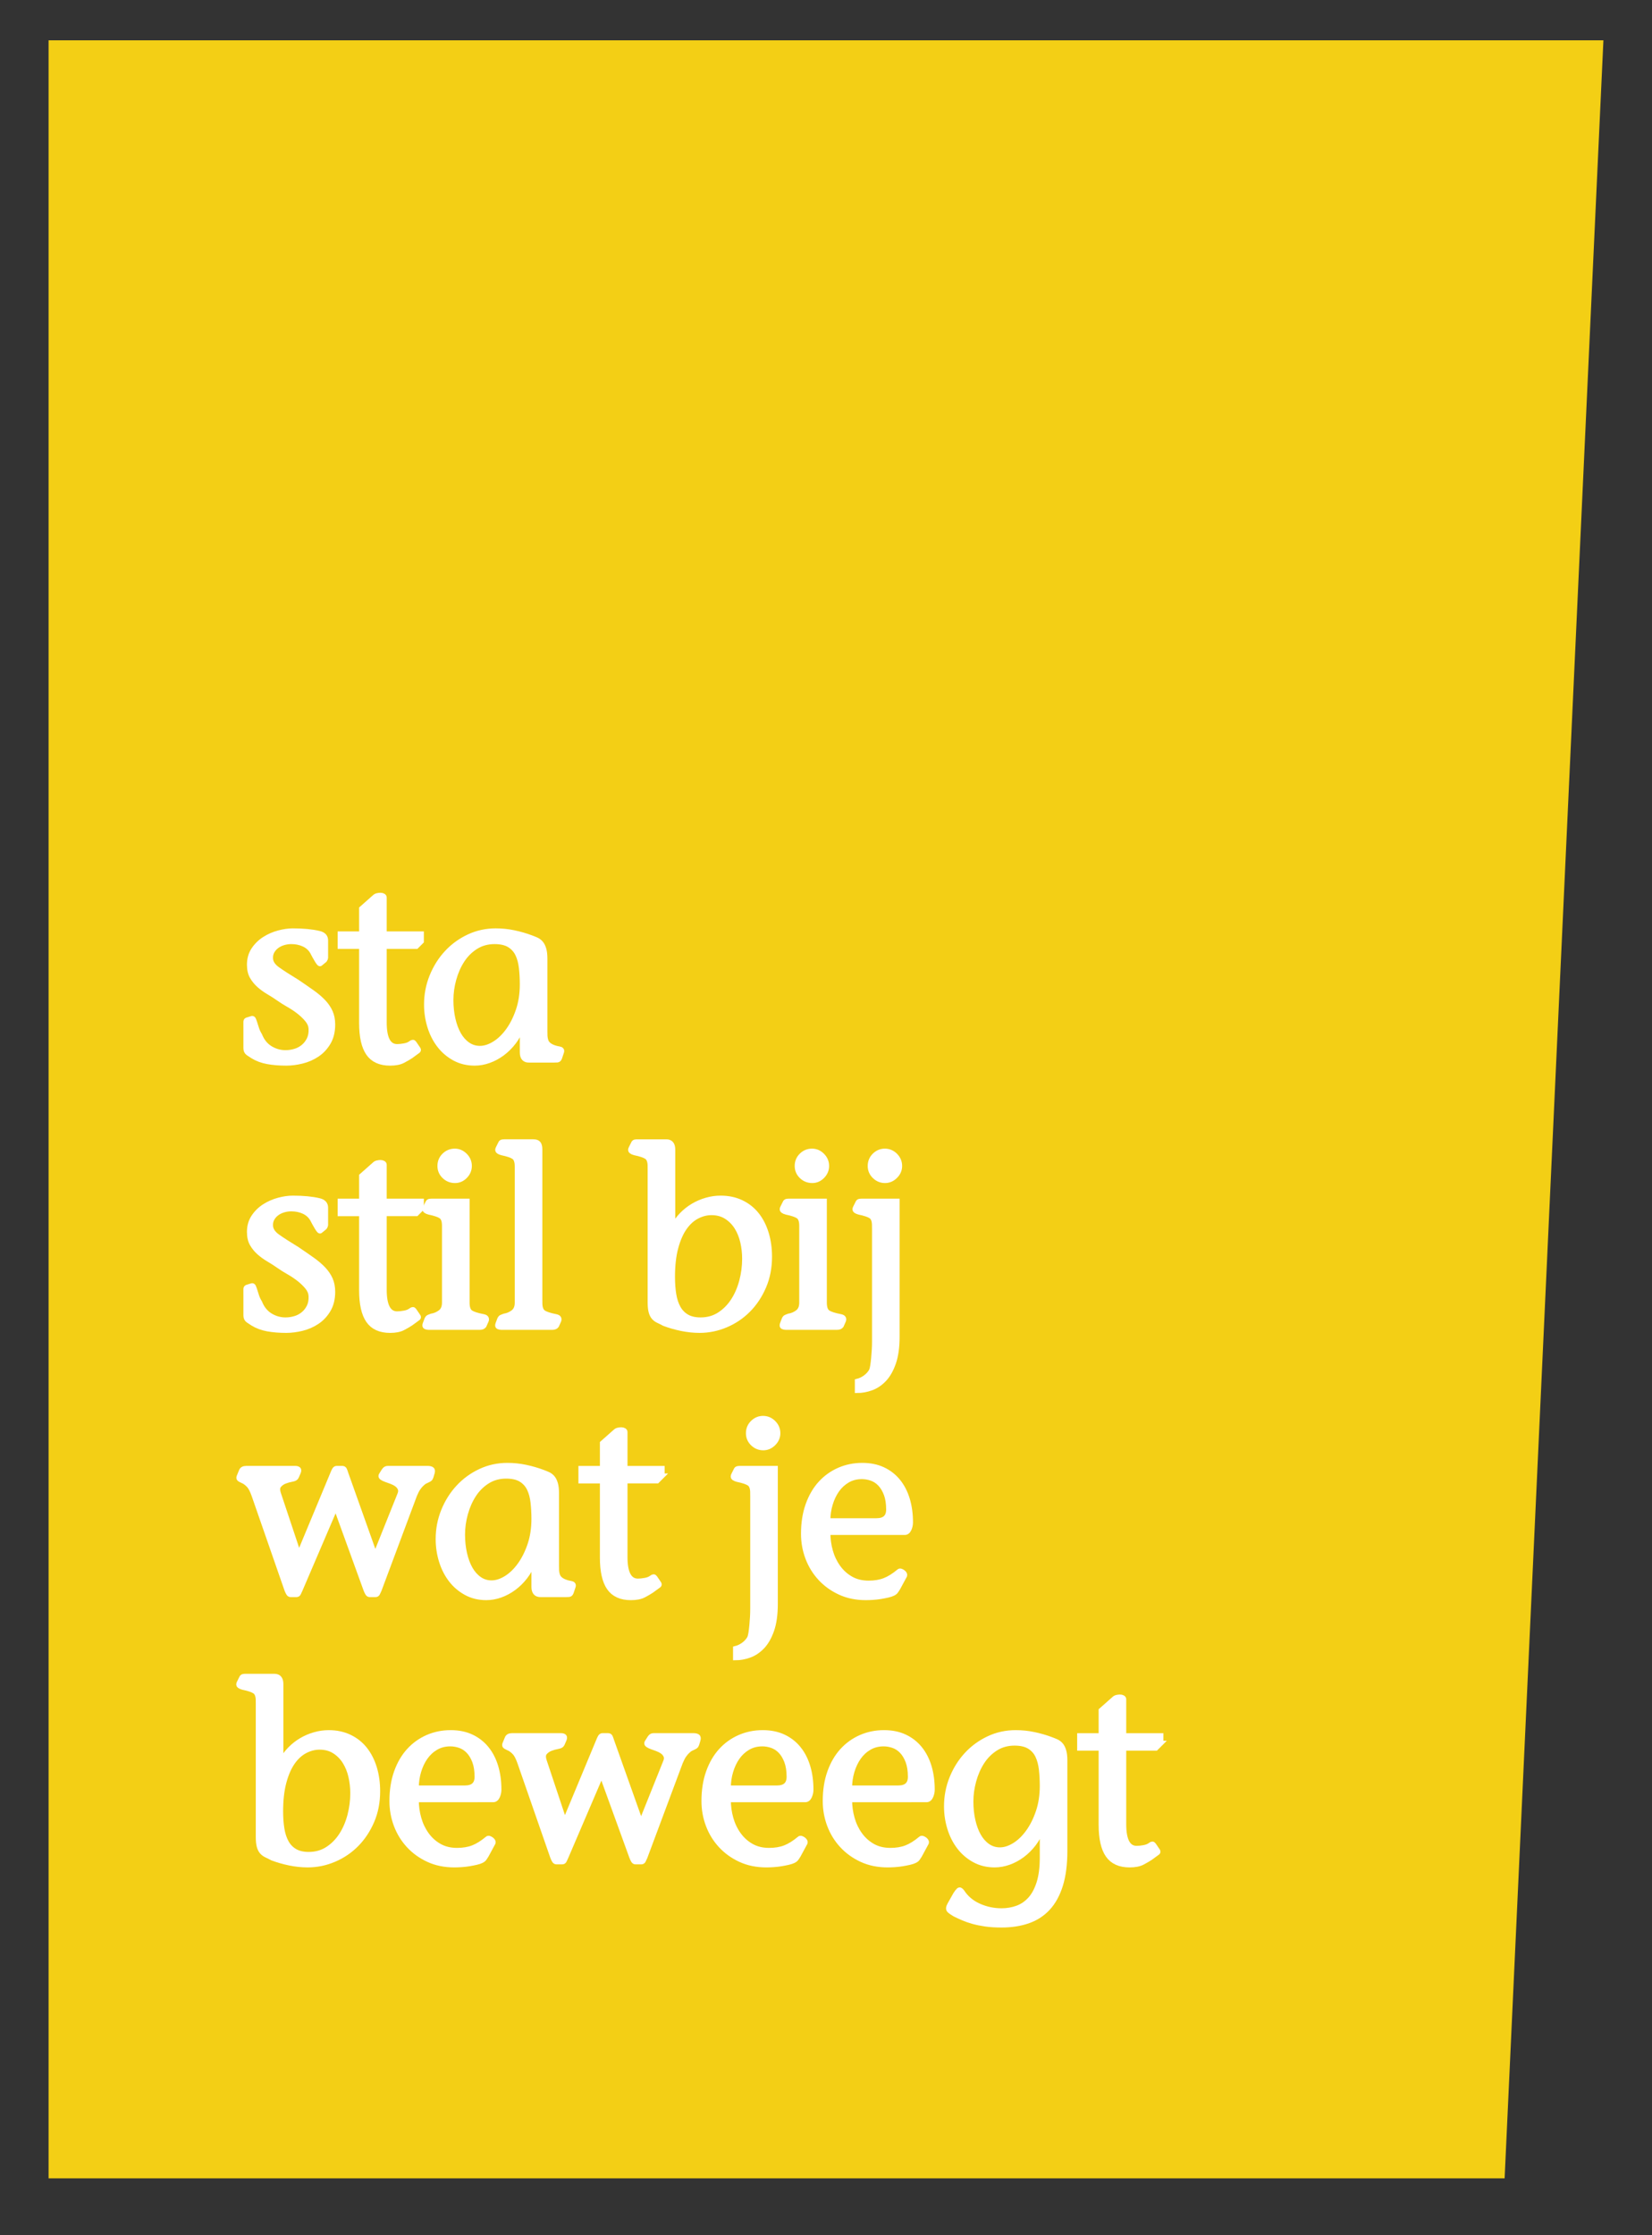 <?xml version="1.0" encoding="utf-8"?>
<!-- Generator: Adobe Illustrator 17.0.0, SVG Export Plug-In . SVG Version: 6.00 Build 0)  -->
<!DOCTYPE svg PUBLIC "-//W3C//DTD SVG 1.1//EN" "http://www.w3.org/Graphics/SVG/1.1/DTD/svg11.dtd">
<svg version="1.1" id="Laag_1" xmlns="http://www.w3.org/2000/svg" xmlns:xlink="http://www.w3.org/1999/xlink" x="0px" y="0px"
	 width="340px" height="460px" viewBox="0 0 340 460" enable-background="new 0 0 340 460" xml:space="preserve">
<rect x="0" y="0" width="340" height="460" fill="#333333" stroke="none"/>
<g>
	<polygon fill="#F3CF15" points="10,8.293 330,8.293 309.667,448.293 10,448.293 	"/>
	<g>
		<path fill="#FFFFFF" stroke="#FFFFFF" stroke-miterlimit="10" d="M50.594,210.951c0-0.276,0-0.502,0-0.676
			c0-0.173,0.069-0.294,0.209-0.364l0.987-0.312c0.173-0.068,0.304-0.008,0.39,0.183s0.183,0.45,0.287,0.78
			c0.104,0.33,0.225,0.711,0.363,1.144c0.139,0.435,0.346,0.876,0.624,1.326c0.485,1.214,1.214,2.114,2.185,2.704
			c0.97,0.59,2.01,0.884,3.119,0.884c0.658,0,1.309-0.095,1.95-0.286c0.642-0.189,1.214-0.494,1.716-0.91s0.901-0.927,1.196-1.533
			c0.294-0.606,0.425-1.326,0.39-2.158c-0.035-0.658-0.285-1.274-0.754-1.846c-0.468-0.572-1.031-1.119-1.689-1.639
			c-0.659-0.52-1.37-0.996-2.133-1.43c-0.762-0.434-1.438-0.858-2.027-1.274c-0.693-0.485-1.396-0.936-2.105-1.352
			c-0.711-0.416-1.361-0.884-1.951-1.404s-1.074-1.108-1.455-1.769c-0.383-0.658-0.572-1.489-0.572-2.495
			c0-1.179,0.294-2.21,0.884-3.095c0.589-0.883,1.335-1.611,2.236-2.184s1.872-0.996,2.911-1.273
			c1.041-0.277,2.011-0.416,2.912-0.416c1.074,0,2.062,0.043,2.965,0.129c0.9,0.088,1.716,0.218,2.443,0.391
			c0.901,0.208,1.353,0.693,1.353,1.456v3.588c0,0.104-0.069,0.261-0.208,0.468l-0.885,0.729c-0.069,0.07-0.164,0.035-0.285-0.104
			c-0.122-0.139-0.26-0.339-0.416-0.599c-0.156-0.261-0.321-0.546-0.494-0.858c-0.174-0.312-0.33-0.605-0.469-0.884
			c-0.416-0.692-1.006-1.213-1.768-1.56c-0.763-0.347-1.611-0.521-2.548-0.521c-0.555,0-1.092,0.078-1.612,0.234
			c-0.52,0.155-0.979,0.382-1.377,0.676c-0.399,0.295-0.721,0.659-0.963,1.092c-0.242,0.435-0.347,0.929-0.312,1.482
			c0.035,0.798,0.512,1.526,1.431,2.184c0.918,0.659,2.263,1.526,4.03,2.601c1.178,0.797,2.218,1.517,3.119,2.158
			c0.902,0.641,1.664,1.291,2.289,1.949c0.623,0.659,1.1,1.361,1.43,2.106c0.329,0.745,0.494,1.604,0.494,2.573
			c0,1.457-0.305,2.696-0.91,3.719c-0.607,1.023-1.378,1.846-2.314,2.47c-0.936,0.624-1.967,1.075-3.094,1.353
			c-1.127,0.276-2.21,0.416-3.25,0.416c-1.422,0-2.704-0.104-3.848-0.312c-1.145-0.208-2.167-0.589-3.068-1.145
			c-0.277-0.172-0.58-0.371-0.91-0.598c-0.33-0.225-0.494-0.562-0.494-1.014V210.951z"/>
		<path fill="#FFFFFF" stroke="#FFFFFF" stroke-miterlimit="10" d="M86.734,193.739l-1.04,1.04H79.09v15.651
			c0,3.295,0.885,4.94,2.652,4.94c0.416,0,0.91-0.052,1.482-0.155c0.572-0.104,1.031-0.295,1.377-0.572
			c0.277-0.209,0.486-0.209,0.625,0l0.779,1.144c0.069,0.069,0.112,0.156,0.131,0.261c0.017,0.104-0.062,0.207-0.234,0.312
			l-1.352,0.987c-0.416,0.278-0.955,0.59-1.613,0.937s-1.543,0.521-2.651,0.521c-2.046,0-3.536-0.676-4.472-2.028
			s-1.404-3.433-1.404-6.24v-15.756h-4.42v-2.601h4.42v-5.199l2.704-2.393c0.138-0.138,0.319-0.234,0.546-0.285
			c0.225-0.053,0.441-0.078,0.65-0.078c0.207,0,0.39,0.043,0.545,0.129c0.156,0.088,0.234,0.201,0.234,0.339v7.487h7.645V193.739z"
			/>
		<path fill="#FFFFFF" stroke="#FFFFFF" stroke-miterlimit="10" d="M112.162,212.72c0,0.693,0.095,1.248,0.285,1.664
			c0.191,0.416,0.58,0.762,1.17,1.039c0.486,0.209,0.963,0.348,1.431,0.416c0.468,0.07,0.649,0.278,0.546,0.625l-0.416,1.248
			c-0.104,0.277-0.26,0.424-0.468,0.441s-0.451,0.025-0.728,0.025h-5.045c-0.971,0.035-1.455-0.502-1.455-1.611v-5.096h-0.104
			c-0.416,1.109-0.972,2.114-1.664,3.016c-0.694,0.902-1.474,1.673-2.34,2.314c-0.867,0.641-1.786,1.135-2.757,1.481
			s-1.941,0.521-2.911,0.521c-1.56,0-2.956-0.338-4.187-1.015c-1.23-0.676-2.271-1.567-3.119-2.678
			c-0.851-1.109-1.5-2.392-1.951-3.849c-0.45-1.455-0.676-2.963-0.676-4.523c0-2.045,0.373-3.986,1.119-5.824
			c0.744-1.837,1.758-3.449,3.041-4.836c1.282-1.387,2.791-2.486,4.524-3.302c1.733-0.814,3.588-1.222,5.563-1.222
			c1.283,0,2.539,0.129,3.771,0.39c1.229,0.26,2.399,0.598,3.51,1.014c0.382,0.14,0.745,0.286,1.093,0.442
			c0.346,0.156,0.649,0.382,0.909,0.676c0.261,0.295,0.468,0.702,0.624,1.223c0.156,0.52,0.234,1.195,0.234,2.027V212.72z
			 M101.782,193.791c-1.451,0-2.738,0.356-3.86,1.066c-1.123,0.711-2.056,1.638-2.799,2.782c-0.742,1.144-1.312,2.436-1.709,3.873
			c-0.398,1.439-0.596,2.869-0.596,4.291c0,1.387,0.138,2.687,0.414,3.899c0.275,1.214,0.664,2.263,1.166,3.146
			c0.5,0.885,1.123,1.586,1.865,2.106s1.58,0.78,2.514,0.78c0.967,0,1.969-0.32,3.005-0.962s1.977-1.552,2.823-2.73
			c0.847-1.178,1.537-2.565,2.072-4.159c0.536-1.595,0.805-3.363,0.805-5.305c0-1.178-0.062-2.305-0.182-3.38
			c-0.121-1.074-0.371-2.011-0.752-2.808c-0.38-0.797-0.949-1.43-1.709-1.898C104.079,194.025,103.06,193.791,101.782,193.791z"/>
		<path fill="#FFFFFF" stroke="#FFFFFF" stroke-miterlimit="10" d="M50.594,265.951c0-0.276,0-0.502,0-0.676
			c0-0.173,0.069-0.294,0.209-0.364l0.987-0.312c0.173-0.068,0.304-0.008,0.39,0.183s0.183,0.45,0.287,0.78
			c0.104,0.33,0.225,0.711,0.363,1.144c0.139,0.435,0.346,0.876,0.624,1.326c0.485,1.214,1.214,2.114,2.185,2.704
			c0.97,0.59,2.01,0.884,3.119,0.884c0.658,0,1.309-0.095,1.95-0.286c0.642-0.189,1.214-0.494,1.716-0.91s0.901-0.927,1.196-1.533
			c0.294-0.606,0.425-1.326,0.39-2.158c-0.035-0.658-0.285-1.274-0.754-1.846c-0.468-0.572-1.031-1.119-1.689-1.639
			c-0.659-0.52-1.37-0.996-2.133-1.43c-0.762-0.434-1.438-0.858-2.027-1.274c-0.693-0.485-1.396-0.936-2.105-1.352
			c-0.711-0.416-1.361-0.884-1.951-1.404s-1.074-1.108-1.455-1.769c-0.383-0.658-0.572-1.489-0.572-2.495
			c0-1.179,0.294-2.21,0.884-3.095c0.589-0.883,1.335-1.611,2.236-2.184s1.872-0.996,2.911-1.273
			c1.041-0.277,2.011-0.416,2.912-0.416c1.074,0,2.062,0.043,2.965,0.129c0.9,0.088,1.716,0.218,2.443,0.391
			c0.901,0.208,1.353,0.693,1.353,1.456v3.588c0,0.104-0.069,0.261-0.208,0.468l-0.885,0.729c-0.069,0.07-0.164,0.035-0.285-0.104
			c-0.122-0.139-0.26-0.339-0.416-0.599c-0.156-0.261-0.321-0.546-0.494-0.858c-0.174-0.312-0.33-0.605-0.469-0.884
			c-0.416-0.692-1.006-1.213-1.768-1.56c-0.763-0.347-1.611-0.521-2.548-0.521c-0.555,0-1.092,0.078-1.612,0.234
			c-0.52,0.155-0.979,0.382-1.377,0.676c-0.399,0.295-0.721,0.659-0.963,1.092c-0.242,0.435-0.347,0.929-0.312,1.482
			c0.035,0.798,0.512,1.526,1.431,2.184c0.918,0.659,2.263,1.526,4.03,2.601c1.178,0.797,2.218,1.517,3.119,2.158
			c0.902,0.641,1.664,1.291,2.289,1.949c0.623,0.659,1.1,1.361,1.43,2.106c0.329,0.745,0.494,1.604,0.494,2.573
			c0,1.457-0.305,2.696-0.91,3.719c-0.607,1.023-1.378,1.846-2.314,2.47c-0.936,0.624-1.967,1.075-3.094,1.353
			c-1.127,0.276-2.21,0.416-3.25,0.416c-1.422,0-2.704-0.104-3.848-0.312c-1.145-0.208-2.167-0.589-3.068-1.145
			c-0.277-0.172-0.58-0.371-0.91-0.598c-0.33-0.225-0.494-0.562-0.494-1.014V265.951z"/>
		<path fill="#FFFFFF" stroke="#FFFFFF" stroke-miterlimit="10" d="M86.734,248.739l-1.04,1.04H79.09v15.651
			c0,3.295,0.885,4.94,2.652,4.94c0.416,0,0.91-0.052,1.482-0.155c0.572-0.104,1.031-0.295,1.377-0.572
			c0.277-0.209,0.486-0.209,0.625,0l0.779,1.144c0.069,0.069,0.112,0.156,0.131,0.261c0.017,0.104-0.062,0.207-0.234,0.312
			l-1.352,0.987c-0.416,0.278-0.955,0.59-1.613,0.937s-1.543,0.521-2.651,0.521c-2.046,0-3.536-0.676-4.472-2.028
			s-1.404-3.433-1.404-6.24v-15.756h-4.42v-2.601h4.42v-5.199l2.704-2.393c0.138-0.138,0.319-0.234,0.546-0.285
			c0.225-0.053,0.441-0.078,0.65-0.078c0.207,0,0.39,0.043,0.545,0.129c0.156,0.088,0.234,0.201,0.234,0.339v7.487h7.645V248.739z"
			/>
		<path fill="#FFFFFF" stroke="#FFFFFF" stroke-miterlimit="10" d="M91.466,252.275c0-1.005-0.233-1.664-0.702-1.976
			c-0.468-0.312-1.291-0.59-2.47-0.832c-0.278-0.07-0.513-0.174-0.702-0.312c-0.191-0.139-0.199-0.364-0.025-0.676l0.467-0.937
			c0.07-0.173,0.174-0.276,0.312-0.312c0.139-0.034,0.295-0.053,0.469-0.053h7.332v20.904c0,1.006,0.233,1.674,0.701,2.002
			c0.469,0.33,1.344,0.616,2.626,0.858c0.347,0.069,0.554,0.19,0.624,0.364c0.069,0.174,0.053,0.363-0.052,0.572l-0.416,0.936
			c-0.174,0.242-0.468,0.363-0.884,0.363H88.189c-0.207,0-0.408-0.043-0.598-0.129c-0.191-0.087-0.217-0.304-0.078-0.65l0.312-0.832
			c0.104-0.277,0.251-0.45,0.441-0.52c0.19-0.07,0.373-0.139,0.547-0.209c0.658-0.104,1.265-0.363,1.819-0.779
			c0.554-0.416,0.832-1.074,0.832-1.977V252.275z M90.529,239.951c0-0.866,0.304-1.595,0.91-2.185
			c0.606-0.588,1.326-0.883,2.158-0.883c0.797,0,1.499,0.303,2.105,0.909c0.607,0.606,0.91,1.326,0.91,2.158
			c0,0.798-0.295,1.5-0.883,2.106c-0.59,0.606-1.283,0.91-2.08,0.91c-0.867,0-1.604-0.295-2.211-0.885
			C90.833,241.494,90.529,240.783,90.529,239.951z"/>
		<path fill="#FFFFFF" stroke="#FFFFFF" stroke-miterlimit="10" d="M111.122,268.083c0,1.006,0.233,1.674,0.702,2.002
			c0.468,0.33,1.326,0.616,2.574,0.858c0.346,0.069,0.554,0.19,0.623,0.364s0.053,0.363-0.052,0.572l-0.416,0.936
			c-0.174,0.242-0.468,0.363-0.884,0.363h-10.504c-0.208,0-0.408-0.043-0.598-0.129c-0.191-0.087-0.217-0.304-0.078-0.65
			l0.312-0.832c0.104-0.277,0.251-0.45,0.442-0.52c0.189-0.07,0.372-0.139,0.546-0.209c0.658-0.104,1.265-0.363,1.819-0.779
			s0.832-1.074,0.832-1.977v-28.027c0-1.006-0.233-1.664-0.701-1.977c-0.469-0.312-1.292-0.589-2.471-0.832
			c-0.277-0.068-0.512-0.173-0.701-0.312c-0.191-0.138-0.2-0.363-0.026-0.676l0.468-0.936c0.069-0.174,0.174-0.277,0.312-0.312
			c0.138-0.033,0.294-0.052,0.468-0.052h5.979c0.521,0,0.875,0.13,1.066,0.39c0.189,0.261,0.286,0.65,0.286,1.17V268.083z"/>
		<path fill="#FFFFFF" stroke="#FFFFFF" stroke-miterlimit="10" d="M133.793,240.056c0-1.006-0.234-1.664-0.703-1.977
			c-0.467-0.312-1.291-0.589-2.469-0.832c-0.278-0.068-0.512-0.173-0.703-0.312c-0.19-0.138-0.199-0.363-0.025-0.676l0.468-0.936
			c0.069-0.174,0.173-0.277,0.312-0.312c0.139-0.033,0.295-0.052,0.469-0.052h5.98c0.9,0,1.352,0.538,1.352,1.612v15.809h0.104
			c0.451-0.867,1.031-1.664,1.742-2.393s1.49-1.344,2.34-1.846s1.76-0.893,2.73-1.17s1.941-0.416,2.912-0.416
			c1.594,0,3.023,0.303,4.289,0.91c1.266,0.606,2.322,1.447,3.173,2.521c0.849,1.074,1.499,2.349,1.95,3.822
			c0.449,1.474,0.676,3.076,0.676,4.81c0,2.254-0.398,4.308-1.196,6.162s-1.854,3.45-3.172,4.784s-2.853,2.375-4.603,3.119
			c-1.75,0.746-3.562,1.119-5.434,1.119c-1.248,0-2.496-0.131-3.744-0.391s-2.427-0.598-3.535-1.014
			c-0.451-0.242-0.851-0.442-1.196-0.598c-0.347-0.156-0.65-0.373-0.91-0.65c-0.261-0.277-0.46-0.658-0.599-1.145
			c-0.139-0.484-0.207-1.144-0.207-1.976V240.056z M144.192,271.619c1.456,0,2.747-0.364,3.874-1.092s2.071-1.681,2.834-2.86
			c0.762-1.178,1.344-2.521,1.742-4.029s0.598-3.043,0.598-4.603c0-1.179-0.13-2.331-0.39-3.458
			c-0.261-1.126-0.668-2.132-1.222-3.016c-0.555-0.885-1.266-1.604-2.133-2.158s-1.889-0.832-3.067-0.832
			c-1.006,0-1.994,0.252-2.964,0.754c-0.971,0.503-1.829,1.283-2.574,2.34c-0.746,1.059-1.344,2.428-1.794,4.108
			c-0.451,1.682-0.677,3.684-0.677,6.006c0,1.317,0.087,2.514,0.261,3.588c0.173,1.075,0.476,2.002,0.909,2.782
			c0.434,0.779,1.023,1.387,1.769,1.82S143.049,271.619,144.192,271.619z"/>
		<path fill="#FFFFFF" stroke="#FFFFFF" stroke-miterlimit="10" d="M164.992,252.275c0-1.005-0.234-1.664-0.702-1.976
			c-0.468-0.312-1.292-0.59-2.47-0.832c-0.277-0.07-0.512-0.174-0.702-0.312s-0.2-0.364-0.026-0.676l0.469-0.937
			c0.068-0.173,0.173-0.276,0.312-0.312c0.138-0.034,0.294-0.053,0.468-0.053h7.332v20.904c0,1.006,0.234,1.674,0.702,2.002
			c0.468,0.33,1.343,0.616,2.626,0.858c0.346,0.069,0.555,0.19,0.624,0.364s0.052,0.363-0.052,0.572l-0.416,0.936
			c-0.174,0.242-0.469,0.363-0.884,0.363h-10.556c-0.209,0-0.408-0.043-0.599-0.129c-0.19-0.087-0.217-0.304-0.078-0.65l0.312-0.832
			c0.104-0.277,0.252-0.45,0.443-0.52c0.189-0.07,0.371-0.139,0.545-0.209c0.658-0.104,1.266-0.363,1.82-0.779
			s0.832-1.074,0.832-1.977V252.275z M164.057,239.951c0-0.866,0.303-1.595,0.91-2.185c0.605-0.588,1.325-0.883,2.157-0.883
			c0.798,0,1.499,0.303,2.106,0.909c0.605,0.606,0.91,1.326,0.91,2.158c0,0.798-0.295,1.5-0.885,2.106s-1.283,0.91-2.08,0.91
			c-0.867,0-1.604-0.295-2.209-0.885C164.359,241.494,164.057,240.783,164.057,239.951z"/>
		<path fill="#FFFFFF" stroke="#FFFFFF" stroke-miterlimit="10" d="M179.969,252.275c0-1.005-0.234-1.664-0.702-1.976
			c-0.468-0.312-1.292-0.59-2.47-0.832c-0.277-0.07-0.512-0.174-0.702-0.312s-0.2-0.364-0.026-0.676l0.469-0.937
			c0.068-0.173,0.173-0.276,0.312-0.312c0.138-0.034,0.294-0.053,0.468-0.053h7.332v27.873c0,2.184-0.252,3.994-0.754,5.434
			c-0.503,1.438-1.152,2.574-1.949,3.406c-0.799,0.832-1.683,1.421-2.652,1.768c-0.971,0.346-1.924,0.52-2.86,0.52v-1.924
			c0.589-0.139,1.152-0.408,1.69-0.806c0.537-0.399,0.943-0.858,1.222-1.378c0.104-0.243,0.19-0.59,0.261-1.04
			c0.068-0.451,0.129-0.954,0.182-1.508c0.052-0.556,0.095-1.127,0.13-1.716c0.034-0.59,0.052-1.162,0.052-1.717V252.275z
			 M179.085,239.951c0-0.866,0.303-1.595,0.909-2.185c0.607-0.588,1.309-0.883,2.106-0.883c0.832,0,1.552,0.303,2.158,0.909
			s0.91,1.326,0.91,2.158c0,0.798-0.304,1.5-0.91,2.106s-1.31,0.91-2.106,0.91c-0.832,0-1.551-0.295-2.158-0.885
			C179.388,241.494,179.085,240.783,179.085,239.951z"/>
		<path fill="#FFFFFF" stroke="#FFFFFF" stroke-miterlimit="10" d="M78.051,327.191c-0.14,0.312-0.252,0.555-0.338,0.728
			c-0.088,0.174-0.234,0.26-0.443,0.26h-1.195c-0.174,0-0.32-0.104-0.441-0.312c-0.123-0.208-0.234-0.45-0.339-0.728l-6.188-17.057
			l-7.331,17.108c-0.14,0.312-0.252,0.555-0.339,0.728c-0.086,0.174-0.233,0.26-0.441,0.26h-1.195c-0.174,0-0.322-0.104-0.443-0.312
			s-0.233-0.45-0.338-0.728l-6.76-19.448c-0.347-0.97-0.693-1.638-1.039-2.003c-0.348-0.363-0.677-0.631-0.988-0.805
			c-0.383-0.174-0.676-0.32-0.885-0.442c-0.207-0.121-0.26-0.304-0.156-0.546l0.469-1.145c0.139-0.381,0.468-0.572,0.988-0.572
			h10.14c0.277,0,0.485,0.062,0.624,0.183c0.139,0.122,0.121,0.373-0.052,0.754l-0.364,0.832c-0.104,0.243-0.408,0.407-0.91,0.494
			c-0.503,0.087-0.996,0.226-1.482,0.416c-0.485,0.19-0.883,0.477-1.195,0.858c-0.312,0.381-0.33,0.971-0.053,1.768l4.16,12.48
			l6.969-16.744c0.104-0.277,0.216-0.521,0.338-0.729c0.121-0.208,0.268-0.312,0.441-0.312h1.196c0.208,0,0.355,0.088,0.442,0.26
			c0.086,0.175,0.182,0.435,0.285,0.781l6.033,16.951l5.043-12.584c0.209-0.484,0.234-0.9,0.078-1.248
			c-0.156-0.346-0.39-0.632-0.701-0.857c-0.312-0.225-0.676-0.416-1.092-0.572s-0.799-0.294-1.145-0.416
			c-0.348-0.121-0.624-0.26-0.832-0.416s-0.243-0.338-0.104-0.546l0.363-0.572c0.069-0.138,0.182-0.303,0.338-0.493
			c0.156-0.191,0.373-0.287,0.65-0.287h8.268c0.277,0,0.52,0.053,0.729,0.156c0.207,0.104,0.26,0.348,0.156,0.729l-0.261,0.884
			c-0.069,0.208-0.165,0.356-0.286,0.442s-0.26,0.164-0.416,0.233s-0.338,0.156-0.545,0.261c-0.209,0.104-0.469,0.312-0.781,0.623
			c-0.174,0.174-0.373,0.416-0.598,0.729c-0.226,0.312-0.477,0.798-0.754,1.456L78.051,327.191z"/>
		<path fill="#FFFFFF" stroke="#FFFFFF" stroke-miterlimit="10" d="M114.554,322.72c0,0.693,0.095,1.248,0.286,1.664
			c0.19,0.416,0.58,0.762,1.17,1.039c0.485,0.209,0.963,0.348,1.43,0.416c0.469,0.07,0.65,0.278,0.547,0.625l-0.416,1.248
			c-0.104,0.277-0.26,0.424-0.469,0.441c-0.207,0.018-0.451,0.025-0.728,0.025h-5.044c-0.971,0.035-1.456-0.502-1.456-1.611v-5.096
			h-0.104c-0.416,1.109-0.971,2.114-1.664,3.016c-0.693,0.902-1.474,1.673-2.34,2.314c-0.867,0.641-1.785,1.135-2.756,1.481
			s-1.941,0.521-2.912,0.521c-1.56,0-2.955-0.338-4.186-1.015c-1.23-0.676-2.271-1.567-3.12-2.678
			c-0.851-1.109-1.5-2.392-1.95-3.849c-0.451-1.455-0.676-2.963-0.676-4.523c0-2.045,0.372-3.986,1.118-5.824
			c0.745-1.837,1.759-3.449,3.042-4.836c1.281-1.387,2.79-2.486,4.523-3.302c1.733-0.814,3.588-1.222,5.564-1.222
			c1.282,0,2.539,0.129,3.77,0.39c1.23,0.26,2.4,0.598,3.51,1.014c0.382,0.14,0.746,0.286,1.093,0.442
			c0.346,0.156,0.649,0.382,0.909,0.676c0.261,0.295,0.469,0.702,0.625,1.223c0.156,0.52,0.233,1.195,0.233,2.027V322.72z
			 M104.174,303.791c-1.451,0-2.738,0.356-3.86,1.066c-1.123,0.711-2.056,1.638-2.798,2.782c-0.742,1.144-1.312,2.436-1.71,3.873
			c-0.397,1.439-0.596,2.869-0.596,4.291c0,1.387,0.138,2.687,0.415,3.899c0.275,1.214,0.664,2.263,1.165,3.146
			c0.501,0.885,1.123,1.586,1.866,2.106c0.742,0.521,1.58,0.78,2.513,0.78c0.967,0,1.969-0.32,3.005-0.962s1.977-1.552,2.824-2.73
			c0.846-1.178,1.537-2.565,2.072-4.159c0.535-1.595,0.804-3.363,0.804-5.305c0-1.178-0.062-2.305-0.181-3.38
			c-0.121-1.074-0.372-2.011-0.752-2.808c-0.381-0.797-0.95-1.43-1.709-1.898C106.471,304.025,105.452,303.791,104.174,303.791z"/>
		<path fill="#FFFFFF" stroke="#FFFFFF" stroke-miterlimit="10" d="M136.29,303.739l-1.04,1.04h-6.604v15.651
			c0,3.295,0.883,4.94,2.651,4.94c0.416,0,0.91-0.052,1.481-0.155c0.572-0.104,1.031-0.295,1.379-0.572
			c0.277-0.209,0.484-0.209,0.623,0l0.781,1.144c0.068,0.069,0.111,0.156,0.129,0.261c0.018,0.104-0.061,0.207-0.233,0.312
			l-1.353,0.987c-0.416,0.278-0.953,0.59-1.611,0.937c-0.659,0.347-1.543,0.521-2.652,0.521c-2.046,0-3.536-0.676-4.473-2.028
			c-0.936-1.353-1.403-3.433-1.403-6.24v-15.756h-4.42v-2.601h4.42v-5.199l2.704-2.393c0.139-0.138,0.32-0.234,0.546-0.285
			c0.226-0.053,0.442-0.078,0.649-0.078c0.209,0,0.391,0.043,0.547,0.129c0.156,0.088,0.234,0.201,0.234,0.339v7.487h7.644V303.739z
			"/>
		<path fill="#FFFFFF" stroke="#FFFFFF" stroke-miterlimit="10" d="M154.904,307.275c0-1.005-0.233-1.664-0.701-1.976
			c-0.469-0.312-1.292-0.59-2.471-0.832c-0.277-0.07-0.512-0.174-0.701-0.312c-0.191-0.139-0.2-0.364-0.026-0.676l0.468-0.937
			c0.069-0.173,0.174-0.276,0.312-0.312c0.138-0.034,0.294-0.053,0.468-0.053h7.332v27.873c0,2.184-0.252,3.994-0.754,5.434
			c-0.503,1.438-1.153,2.574-1.95,3.406c-0.798,0.832-1.682,1.421-2.652,1.768c-0.971,0.346-1.924,0.52-2.859,0.52v-1.924
			c0.589-0.139,1.152-0.408,1.689-0.806c0.537-0.399,0.944-0.858,1.223-1.378c0.104-0.243,0.189-0.59,0.26-1.04
			c0.068-0.451,0.13-0.954,0.182-1.508c0.053-0.556,0.096-1.127,0.131-1.716c0.033-0.59,0.051-1.162,0.051-1.717V307.275z
			 M154.021,294.951c0-0.866,0.303-1.595,0.909-2.185c0.606-0.588,1.308-0.883,2.106-0.883c0.832,0,1.551,0.303,2.158,0.909
			c0.605,0.606,0.91,1.326,0.91,2.158c0,0.798-0.305,1.5-0.91,2.106c-0.607,0.606-1.31,0.91-2.106,0.91
			c-0.832,0-1.552-0.295-2.158-0.885C154.324,296.494,154.021,295.783,154.021,294.951z"/>
		<path fill="#FFFFFF" stroke="#FFFFFF" stroke-miterlimit="10" d="M170.4,315.388c0,1.317,0.173,2.592,0.52,3.821
			c0.347,1.231,0.875,2.341,1.586,3.328c0.711,0.988,1.586,1.776,2.627,2.366c1.039,0.59,2.252,0.884,3.64,0.884
			c1.248,0,2.34-0.183,3.276-0.546c0.936-0.363,1.924-0.979,2.963-1.846c0.104-0.104,0.234-0.131,0.391-0.078
			c0.156,0.052,0.303,0.13,0.441,0.234c0.139,0.104,0.242,0.217,0.312,0.338c0.069,0.121,0.086,0.233,0.053,0.338l-1.404,2.6
			c-0.139,0.208-0.27,0.408-0.391,0.598c-0.121,0.191-0.32,0.356-0.598,0.494c-0.277,0.139-0.643,0.26-1.092,0.364
			c-0.451,0.104-0.936,0.199-1.456,0.286c-0.521,0.086-1.05,0.146-1.587,0.182c-0.537,0.034-1.031,0.053-1.481,0.053
			c-1.976,0-3.753-0.365-5.329-1.092c-1.578-0.729-2.928-1.699-4.048-2.912c-1.12-1.214-1.979-2.609-2.573-4.187
			c-0.596-1.577-0.894-3.232-0.894-4.966c0-2.219,0.312-4.203,0.937-5.954c0.623-1.751,1.481-3.224,2.573-4.42
			c1.093-1.196,2.374-2.114,3.849-2.757c1.473-0.641,3.059-0.961,4.758-0.961c1.594,0,3.007,0.285,4.238,0.857
			c1.229,0.572,2.27,1.378,3.119,2.418s1.49,2.279,1.924,3.719c0.434,1.438,0.65,3.024,0.65,4.758c0,0.485-0.104,0.953-0.311,1.404
			c-0.209,0.45-0.502,0.676-0.883,0.676H170.4z M180.394,312.943c1.657,0,2.486-0.763,2.486-2.288c0-1.248-0.164-2.305-0.492-3.172
			c-0.329-0.866-0.752-1.568-1.27-2.105s-1.104-0.919-1.76-1.145c-0.656-0.225-1.312-0.338-1.969-0.338
			c-1.104,0-2.088,0.252-2.951,0.754c-0.863,0.503-1.588,1.17-2.176,2.002c-0.586,0.832-1.043,1.794-1.371,2.886
			c-0.329,1.093-0.492,2.228-0.492,3.406H180.394z"/>
		<path fill="#FFFFFF" stroke="#FFFFFF" stroke-miterlimit="10" d="M53.142,350.056c0-1.006-0.234-1.664-0.703-1.977
			c-0.467-0.312-1.291-0.589-2.469-0.832c-0.278-0.068-0.512-0.173-0.703-0.312c-0.19-0.138-0.199-0.363-0.025-0.676l0.468-0.936
			c0.069-0.174,0.173-0.277,0.312-0.312c0.139-0.033,0.295-0.052,0.469-0.052h5.98c0.9,0,1.352,0.538,1.352,1.612v15.809h0.104
			c0.451-0.867,1.031-1.664,1.742-2.393s1.49-1.344,2.34-1.846s1.76-0.893,2.73-1.17c0.971-0.277,1.941-0.416,2.912-0.416
			c1.594,0,3.023,0.303,4.289,0.91c1.266,0.606,2.322,1.447,3.173,2.521c0.849,1.074,1.499,2.349,1.95,3.822
			c0.449,1.474,0.676,3.076,0.676,4.81c0,2.254-0.398,4.308-1.196,6.162s-1.854,3.45-3.172,4.784s-2.853,2.375-4.603,3.119
			c-1.75,0.746-3.562,1.119-5.434,1.119c-1.248,0-2.496-0.131-3.744-0.391s-2.427-0.598-3.535-1.014
			c-0.451-0.242-0.851-0.442-1.196-0.598c-0.347-0.156-0.65-0.373-0.91-0.65c-0.261-0.277-0.46-0.658-0.599-1.145
			c-0.139-0.484-0.207-1.144-0.207-1.976V350.056z M63.542,381.619c1.456,0,2.747-0.364,3.874-1.092s2.071-1.681,2.834-2.86
			c0.762-1.178,1.344-2.521,1.742-4.029s0.598-3.043,0.598-4.603c0-1.179-0.13-2.331-0.39-3.458
			c-0.261-1.126-0.668-2.132-1.222-3.016c-0.555-0.885-1.266-1.604-2.133-2.158s-1.889-0.832-3.067-0.832
			c-1.006,0-1.994,0.252-2.964,0.754c-0.971,0.503-1.829,1.283-2.574,2.34c-0.746,1.059-1.344,2.428-1.794,4.108
			c-0.451,1.682-0.677,3.684-0.677,6.006c0,1.317,0.087,2.514,0.261,3.588c0.173,1.075,0.476,2.002,0.909,2.782
			c0.434,0.779,1.023,1.387,1.769,1.82S62.398,381.619,63.542,381.619z"/>
		<path fill="#FFFFFF" stroke="#FFFFFF" stroke-miterlimit="10" d="M85.693,370.388c0,1.317,0.174,2.592,0.521,3.821
			c0.347,1.231,0.875,2.341,1.586,3.328c0.71,0.988,1.586,1.776,2.626,2.366s2.253,0.884,3.641,0.884
			c1.248,0,2.34-0.183,3.275-0.546s1.924-0.979,2.964-1.846c0.104-0.104,0.234-0.131,0.39-0.078c0.156,0.052,0.304,0.13,0.442,0.234
			c0.138,0.104,0.242,0.217,0.312,0.338c0.07,0.121,0.087,0.233,0.053,0.338l-1.404,2.6c-0.139,0.208-0.269,0.408-0.39,0.598
			c-0.122,0.191-0.321,0.356-0.599,0.494c-0.277,0.139-0.642,0.26-1.092,0.364c-0.451,0.104-0.936,0.199-1.455,0.286
			c-0.521,0.086-1.05,0.146-1.587,0.182c-0.538,0.034-1.032,0.053-1.481,0.053c-1.977,0-3.754-0.365-5.33-1.092
			c-1.578-0.729-2.927-1.699-4.047-2.912c-1.121-1.214-1.979-2.609-2.574-4.187s-0.893-3.232-0.893-4.966
			c0-2.219,0.312-4.203,0.936-5.954s1.482-3.224,2.574-4.42s2.374-2.114,3.848-2.757c1.473-0.641,3.059-0.961,4.758-0.961
			c1.594,0,3.008,0.285,4.238,0.857s2.27,1.378,3.12,2.418c0.849,1.04,1.489,2.279,1.924,3.719c0.433,1.438,0.649,3.024,0.649,4.758
			c0,0.485-0.104,0.953-0.311,1.404c-0.208,0.45-0.502,0.676-0.882,0.676H85.693z M95.688,367.943c1.657,0,2.485-0.763,2.485-2.288
			c0-1.248-0.164-2.305-0.492-3.172c-0.328-0.866-0.751-1.568-1.269-2.105c-0.519-0.537-1.104-0.919-1.761-1.145
			c-0.656-0.225-1.312-0.338-1.968-0.338c-1.104,0-2.089,0.252-2.952,0.754c-0.862,0.503-1.588,1.17-2.175,2.002
			s-1.044,1.794-1.372,2.886c-0.328,1.093-0.492,2.228-0.492,3.406H95.688z"/>
		<path fill="#FFFFFF" stroke="#FFFFFF" stroke-miterlimit="10" d="M132.754,382.191c-0.139,0.312-0.252,0.555-0.338,0.728
			c-0.088,0.174-0.234,0.26-0.442,0.26h-1.196c-0.174,0-0.32-0.104-0.441-0.312c-0.122-0.208-0.234-0.45-0.338-0.728l-6.188-17.057
			l-7.331,17.108c-0.14,0.312-0.252,0.555-0.339,0.728c-0.087,0.174-0.233,0.26-0.442,0.26h-1.195c-0.174,0-0.321-0.104-0.442-0.312
			c-0.122-0.208-0.233-0.45-0.338-0.728l-6.76-19.448c-0.347-0.97-0.694-1.638-1.04-2.003c-0.348-0.363-0.676-0.631-0.988-0.805
			c-0.382-0.174-0.676-0.32-0.884-0.442c-0.208-0.121-0.261-0.304-0.156-0.546l0.468-1.145c0.139-0.381,0.469-0.572,0.988-0.572
			h10.141c0.277,0,0.484,0.062,0.623,0.183c0.139,0.122,0.121,0.373-0.051,0.754l-0.365,0.832c-0.104,0.243-0.407,0.407-0.91,0.494
			c-0.502,0.087-0.996,0.226-1.481,0.416s-0.884,0.477-1.196,0.858c-0.312,0.381-0.33,0.971-0.052,1.768l4.16,12.48l6.968-16.744
			c0.104-0.277,0.217-0.521,0.338-0.729s0.269-0.312,0.442-0.312h1.196c0.207,0,0.355,0.088,0.441,0.26
			c0.086,0.175,0.182,0.435,0.286,0.781l6.032,16.951l5.044-12.584c0.208-0.484,0.233-0.9,0.078-1.248
			c-0.156-0.346-0.39-0.632-0.702-0.857c-0.312-0.225-0.676-0.416-1.092-0.572s-0.798-0.294-1.145-0.416
			c-0.347-0.121-0.623-0.26-0.832-0.416c-0.207-0.156-0.242-0.338-0.104-0.546l0.363-0.572c0.07-0.138,0.183-0.303,0.338-0.493
			c0.156-0.191,0.373-0.287,0.65-0.287h8.268c0.277,0,0.521,0.053,0.729,0.156s0.26,0.348,0.156,0.729l-0.26,0.884
			c-0.07,0.208-0.165,0.356-0.286,0.442c-0.122,0.086-0.261,0.164-0.416,0.233c-0.156,0.069-0.338,0.156-0.546,0.261
			c-0.208,0.104-0.469,0.312-0.78,0.623c-0.174,0.174-0.373,0.416-0.599,0.729c-0.225,0.312-0.477,0.798-0.754,1.456
			L132.754,382.191z"/>
		<path fill="#FFFFFF" stroke="#FFFFFF" stroke-miterlimit="10" d="M149.914,370.388c0,1.317,0.172,2.592,0.52,3.821
			c0.346,1.231,0.875,2.341,1.586,3.328c0.71,0.988,1.586,1.776,2.626,2.366s2.253,0.884,3.64,0.884c1.248,0,2.34-0.183,3.276-0.546
			s1.924-0.979,2.964-1.846c0.104-0.104,0.234-0.131,0.391-0.078c0.156,0.052,0.303,0.13,0.441,0.234
			c0.139,0.104,0.242,0.217,0.312,0.338c0.068,0.121,0.086,0.233,0.052,0.338l-1.404,2.6c-0.139,0.208-0.269,0.408-0.39,0.598
			c-0.122,0.191-0.321,0.356-0.598,0.494c-0.278,0.139-0.643,0.26-1.092,0.364c-0.451,0.104-0.937,0.199-1.457,0.286
			c-0.52,0.086-1.049,0.146-1.586,0.182c-0.537,0.034-1.031,0.053-1.482,0.053c-1.975,0-3.752-0.365-5.329-1.092
			c-1.578-0.729-2.927-1.699-4.048-2.912c-1.12-1.214-1.979-2.609-2.573-4.187c-0.596-1.577-0.894-3.232-0.894-4.966
			c0-2.219,0.312-4.203,0.937-5.954s1.481-3.224,2.573-4.42c1.093-1.196,2.375-2.114,3.849-2.757
			c1.474-0.641,3.06-0.961,4.758-0.961c1.595,0,3.007,0.285,4.238,0.857c1.229,0.572,2.271,1.378,3.12,2.418
			c0.849,1.04,1.49,2.279,1.924,3.719c0.434,1.438,0.65,3.024,0.65,4.758c0,0.485-0.104,0.953-0.312,1.404
			c-0.208,0.45-0.501,0.676-0.882,0.676H149.914z M159.908,367.943c1.656,0,2.485-0.763,2.485-2.288
			c0-1.248-0.164-2.305-0.492-3.172c-0.329-0.866-0.751-1.568-1.269-2.105c-0.519-0.537-1.105-0.919-1.761-1.145
			c-0.656-0.225-1.312-0.338-1.968-0.338c-1.105,0-2.089,0.252-2.951,0.754c-0.863,0.503-1.589,1.17-2.176,2.002
			c-0.586,0.832-1.044,1.794-1.372,2.886c-0.329,1.093-0.491,2.228-0.491,3.406H159.908z"/>
		<path fill="#FFFFFF" stroke="#FFFFFF" stroke-miterlimit="10" d="M174.873,370.388c0,1.317,0.174,2.592,0.521,3.821
			c0.347,1.231,0.875,2.341,1.586,3.328c0.71,0.988,1.586,1.776,2.626,2.366s2.253,0.884,3.641,0.884
			c1.248,0,2.34-0.183,3.275-0.546s1.924-0.979,2.964-1.846c0.104-0.104,0.234-0.131,0.39-0.078c0.156,0.052,0.304,0.13,0.442,0.234
			c0.138,0.104,0.242,0.217,0.312,0.338c0.07,0.121,0.087,0.233,0.053,0.338l-1.404,2.6c-0.139,0.208-0.269,0.408-0.39,0.598
			c-0.122,0.191-0.321,0.356-0.599,0.494c-0.277,0.139-0.642,0.26-1.092,0.364c-0.451,0.104-0.936,0.199-1.455,0.286
			c-0.521,0.086-1.05,0.146-1.587,0.182c-0.538,0.034-1.032,0.053-1.481,0.053c-1.977,0-3.754-0.365-5.33-1.092
			c-1.578-0.729-2.927-1.699-4.047-2.912c-1.121-1.214-1.979-2.609-2.574-4.187s-0.893-3.232-0.893-4.966
			c0-2.219,0.312-4.203,0.936-5.954s1.482-3.224,2.574-4.42s2.374-2.114,3.848-2.757c1.473-0.641,3.059-0.961,4.758-0.961
			c1.594,0,3.008,0.285,4.238,0.857s2.27,1.378,3.12,2.418c0.849,1.04,1.489,2.279,1.924,3.719c0.433,1.438,0.649,3.024,0.649,4.758
			c0,0.485-0.104,0.953-0.311,1.404c-0.208,0.45-0.502,0.676-0.882,0.676H174.873z M184.868,367.943
			c1.657,0,2.485-0.763,2.485-2.288c0-1.248-0.164-2.305-0.492-3.172c-0.328-0.866-0.751-1.568-1.269-2.105
			c-0.519-0.537-1.104-0.919-1.761-1.145c-0.656-0.225-1.312-0.338-1.968-0.338c-1.104,0-2.089,0.252-2.952,0.754
			c-0.862,0.503-1.588,1.17-2.175,2.002s-1.044,1.794-1.372,2.886c-0.328,1.093-0.492,2.228-0.492,3.406H184.868z"/>
		<path fill="#FFFFFF" stroke="#FFFFFF" stroke-miterlimit="10" d="M196.662,389.835c0.242-0.382,0.459-0.658,0.649-0.832
			s0.425-0.07,0.702,0.312c0.832,1.281,1.984,2.253,3.458,2.912c1.473,0.658,3.024,0.988,4.653,0.988
			c1.145,0,2.219-0.183,3.225-0.547c1.005-0.363,1.889-0.962,2.652-1.794c0.762-0.832,1.369-1.95,1.819-3.354
			c0.45-1.403,0.677-3.146,0.677-5.225v-5.824h-0.104c-0.416,1.109-0.972,2.114-1.664,3.016c-0.694,0.902-1.474,1.673-2.34,2.314
			c-0.867,0.641-1.786,1.135-2.757,1.481s-1.941,0.521-2.911,0.521c-1.56,0-2.956-0.338-4.187-1.015
			c-1.23-0.676-2.271-1.567-3.119-2.678c-0.851-1.109-1.5-2.392-1.951-3.849c-0.45-1.455-0.676-2.963-0.676-4.523
			c0-2.045,0.373-3.986,1.119-5.824c0.744-1.837,1.758-3.449,3.041-4.836c1.282-1.387,2.791-2.486,4.524-3.302
			c1.733-0.814,3.588-1.222,5.563-1.222c1.283,0,2.539,0.129,3.771,0.39c1.229,0.26,2.399,0.598,3.51,1.014
			c0.382,0.14,0.745,0.286,1.093,0.442c0.346,0.156,0.649,0.382,0.909,0.676c0.261,0.295,0.468,0.702,0.624,1.223
			c0.156,0.52,0.234,1.195,0.234,2.027v18.564c0,2.772-0.305,5.13-0.91,7.072c-0.607,1.94-1.475,3.518-2.6,4.731
			c-1.127,1.213-2.496,2.097-4.108,2.651s-3.424,0.832-5.435,0.832c-1.248,0-2.349-0.069-3.302-0.207
			c-0.954-0.14-1.803-0.312-2.548-0.521c-0.746-0.208-1.422-0.442-2.027-0.702c-0.607-0.26-1.188-0.529-1.742-0.806
			c-0.486-0.278-0.858-0.538-1.118-0.78c-0.261-0.242-0.234-0.642,0.077-1.195L196.662,389.835z M208.798,358.739
			c-1.451,0-2.738,0.355-3.86,1.066c-1.123,0.711-2.056,1.638-2.799,2.781c-0.742,1.145-1.312,2.436-1.709,3.875
			c-0.398,1.438-0.596,2.868-0.596,4.289c0,1.387,0.138,2.688,0.414,3.9c0.275,1.214,0.664,2.262,1.166,3.146
			c0.5,0.883,1.123,1.586,1.865,2.105s1.58,0.779,2.514,0.779c0.967,0,1.969-0.319,3.005-0.961s1.977-1.552,2.823-2.73
			c0.847-1.178,1.537-2.564,2.072-4.16c0.536-1.594,0.805-3.361,0.805-5.304c0-1.179-0.062-2.306-0.182-3.38
			c-0.121-1.074-0.371-2.01-0.752-2.809c-0.38-0.797-0.949-1.43-1.709-1.897C211.095,358.974,210.076,358.739,208.798,358.739z"/>
		<path fill="#FFFFFF" stroke="#FFFFFF" stroke-miterlimit="10" d="M238.937,358.739l-1.041,1.04h-6.604v15.651
			c0,3.295,0.884,4.94,2.652,4.94c0.416,0,0.91-0.052,1.481-0.155c0.572-0.104,1.031-0.295,1.378-0.572
			c0.277-0.209,0.485-0.209,0.624,0l0.78,1.144c0.068,0.069,0.111,0.156,0.13,0.261c0.017,0.104-0.062,0.207-0.233,0.312
			l-1.353,0.987c-0.416,0.278-0.954,0.59-1.612,0.937s-1.543,0.521-2.652,0.521c-2.045,0-3.535-0.676-4.472-2.028
			c-0.936-1.353-1.403-3.433-1.403-6.24v-15.756h-4.42v-2.601h4.42v-5.199l2.703-2.393c0.139-0.138,0.32-0.234,0.547-0.285
			c0.225-0.053,0.441-0.078,0.649-0.078s0.39,0.043,0.546,0.129c0.156,0.088,0.234,0.201,0.234,0.339v7.487h7.645V358.739z"/>
	</g>
</g>
</svg>

